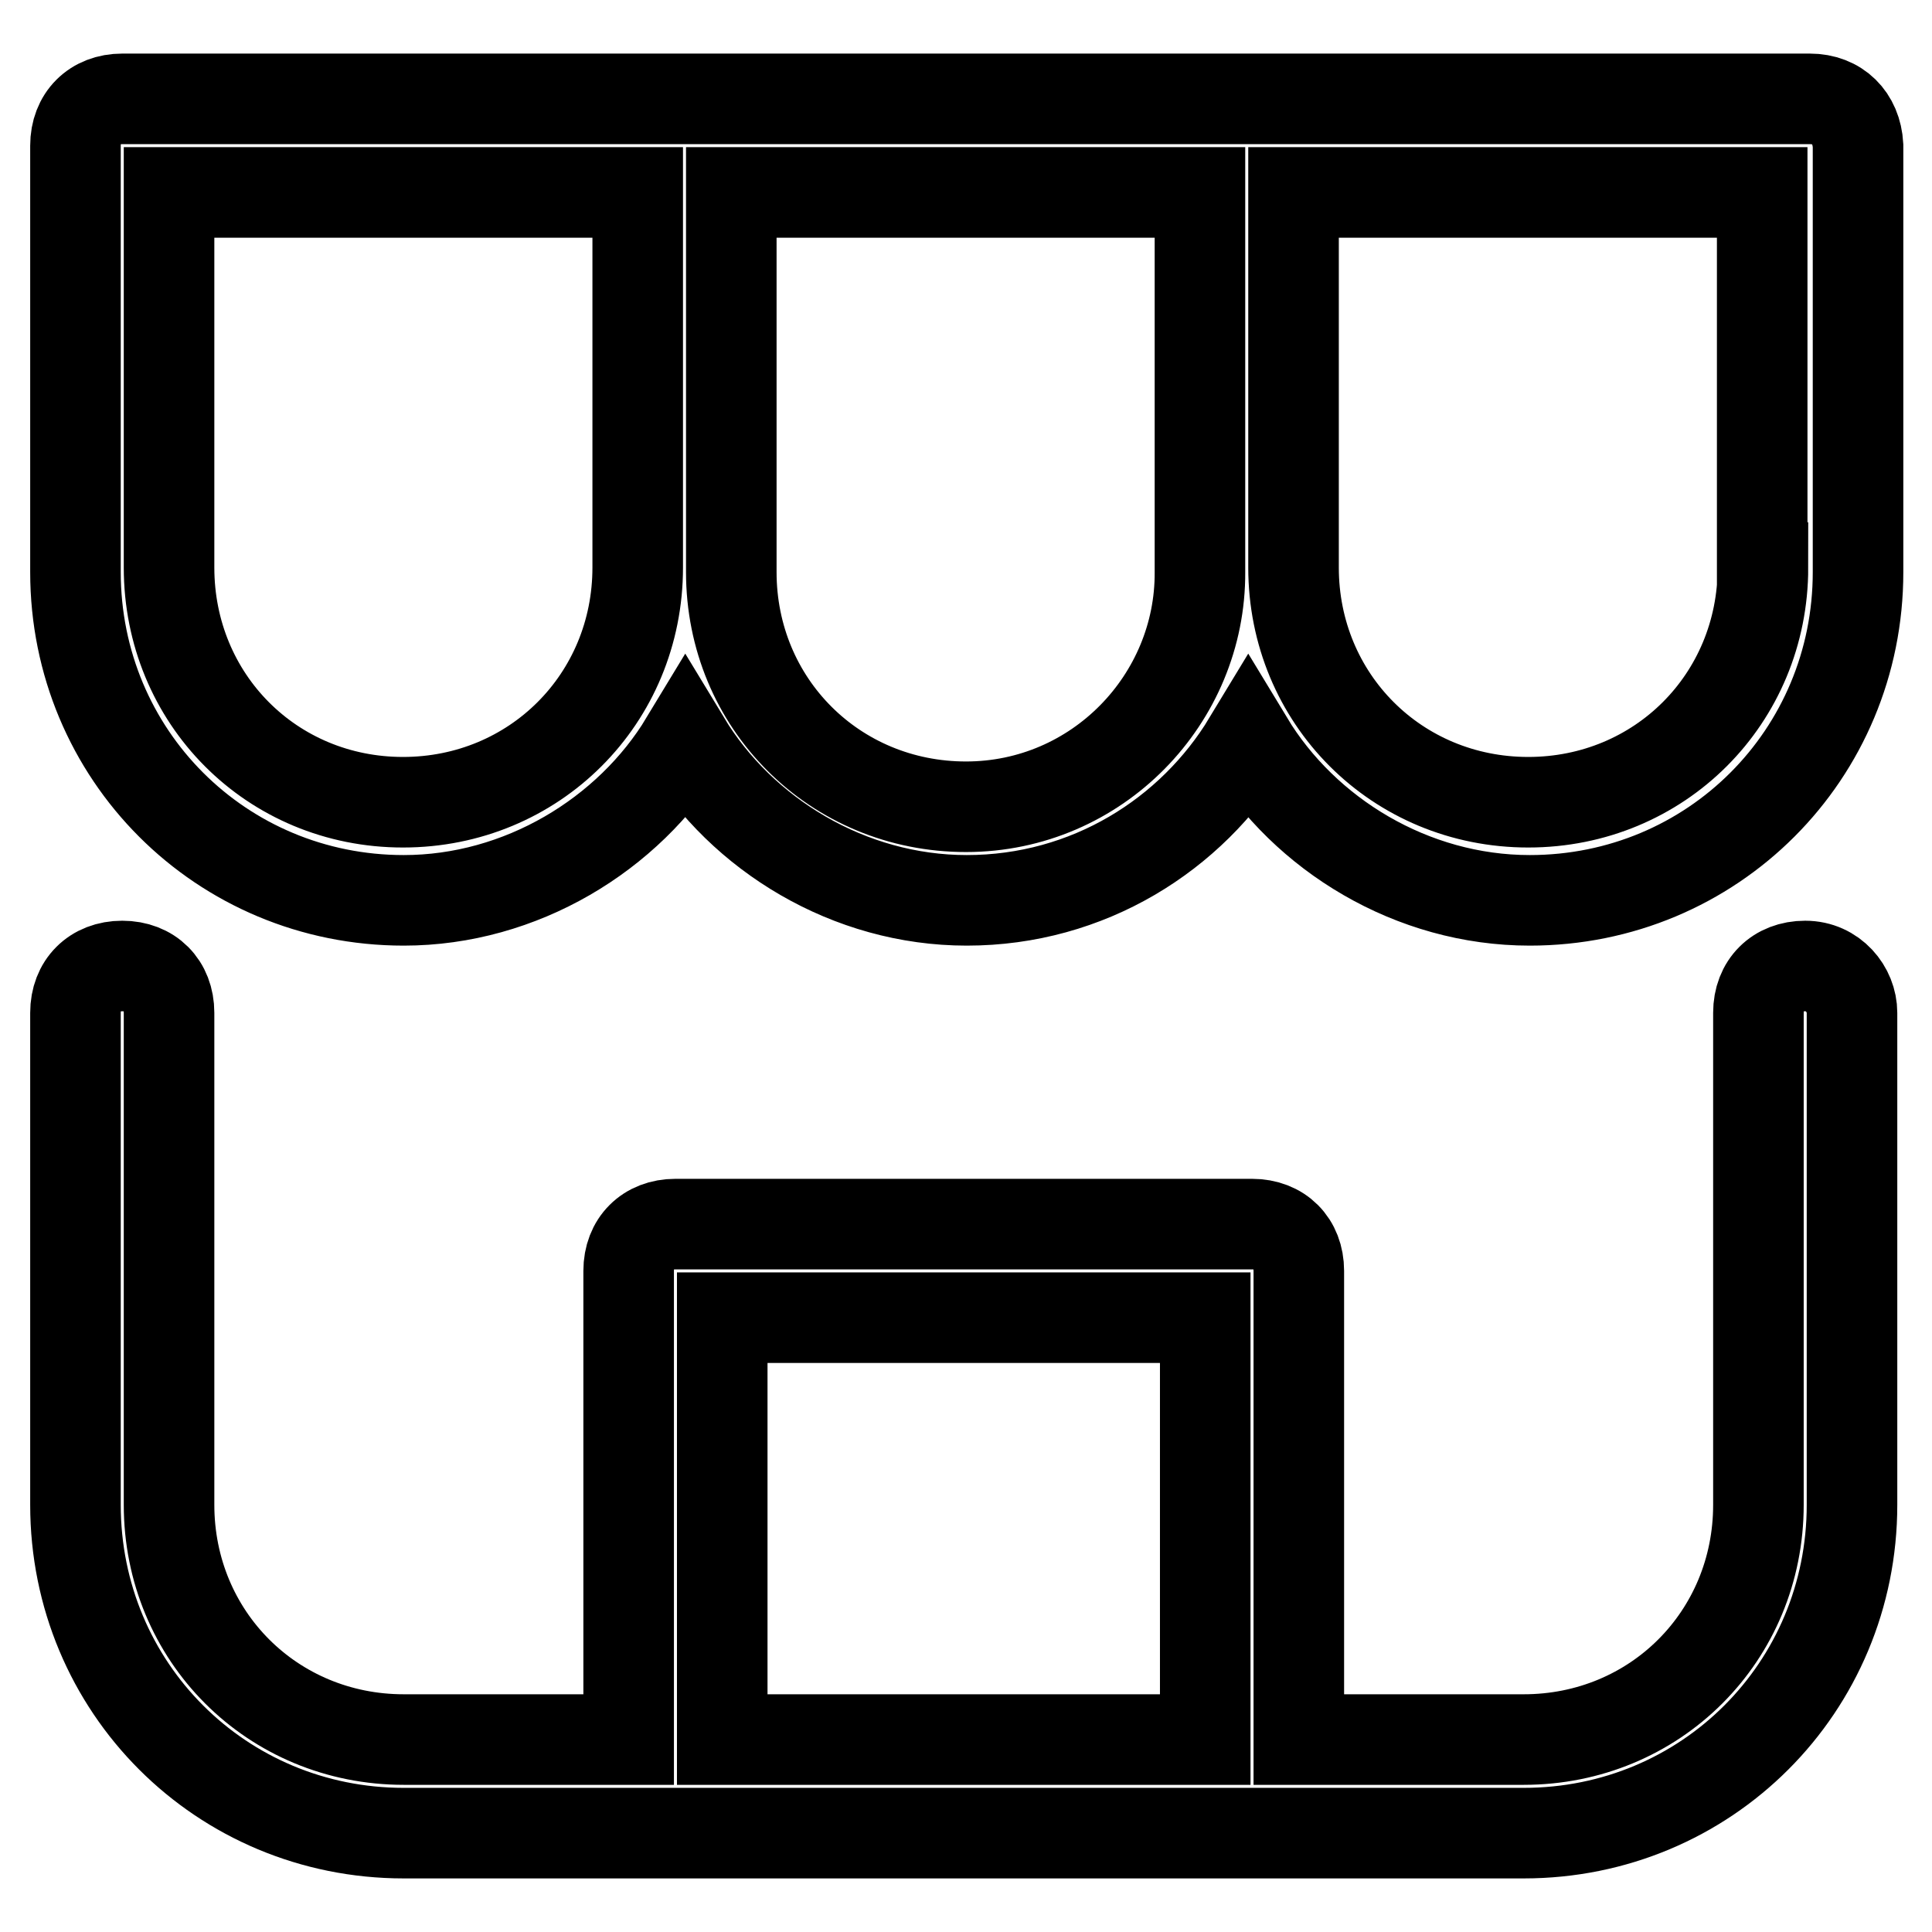 <?xml version="1.0" encoding="utf-8"?>
<!-- Svg Vector Icons : http://www.onlinewebfonts.com/icon -->
<!DOCTYPE svg PUBLIC "-//W3C//DTD SVG 1.1//EN" "http://www.w3.org/Graphics/SVG/1.1/DTD/svg11.dtd">
<svg version="1.1" xmlns="http://www.w3.org/2000/svg" xmlns:xlink="http://www.w3.org/1999/xlink" x="0px" y="0px" viewBox="0 0 256 256" enable-background="new 0 0 256 256" xml:space="preserve">
<g> <path stroke-width="12" fill-opacity="0" stroke="#000000"  d="M239.2,128c-3.7,0-6.2,2.5-6.2,6.2v65.2c0,17.4-13.7,31.1-31.1,31.1h-29.8v-62.1c0-3.7-2.5-6.2-6.2-6.2 H89.5c-3.7,0-6.2,2.5-6.2,6.2v62.1H53.5c-17.4,0-31.1-13.7-31.1-31.1v-65.2c0-3.7-2.5-6.2-6.2-6.2c-3.7,0-6.2,2.5-6.2,6.2v65.2 c0,24.2,19.3,43.5,43.5,43.5h148.4c24.2,0,43.5-19.3,43.5-43.5v-65.2C245.4,131.1,242.9,128,239.2,128L239.2,128z M95.7,230.5 v-55.9h64v55.9H95.7z M239.8,13.1H16.2c-3.7,0-6.2,2.5-6.2,6.2v56.5c0,24.2,19.3,43.5,43.5,43.5c15.5,0,29.8-8.7,37.3-21.1 c7.5,12.4,21.7,21.1,37.3,21.1c16.1,0,29.8-8.7,37.3-21.1c7.5,12.4,21.7,21.1,37.3,21.1c24.2,0,43.5-19.3,43.5-43.5V19.3 C246,15.6,243.5,13.1,239.8,13.1L239.8,13.1z M84.5,75.2c0,17.4-13.7,31.1-31.1,31.1S22.4,92.6,22.4,75.2V25.5h62.1V75.2z  M128,106.9c-17.4,0-31.1-13.7-31.1-31.1V25.5h62.1v50.3C159.1,92.6,145.4,106.9,128,106.9z M233.6,75.2 c0,17.4-13.7,31.1-31.1,31.1c-17.4,0-31.1-13.7-31.1-31.1V25.5h62.1V75.2z"/></g>
</svg>